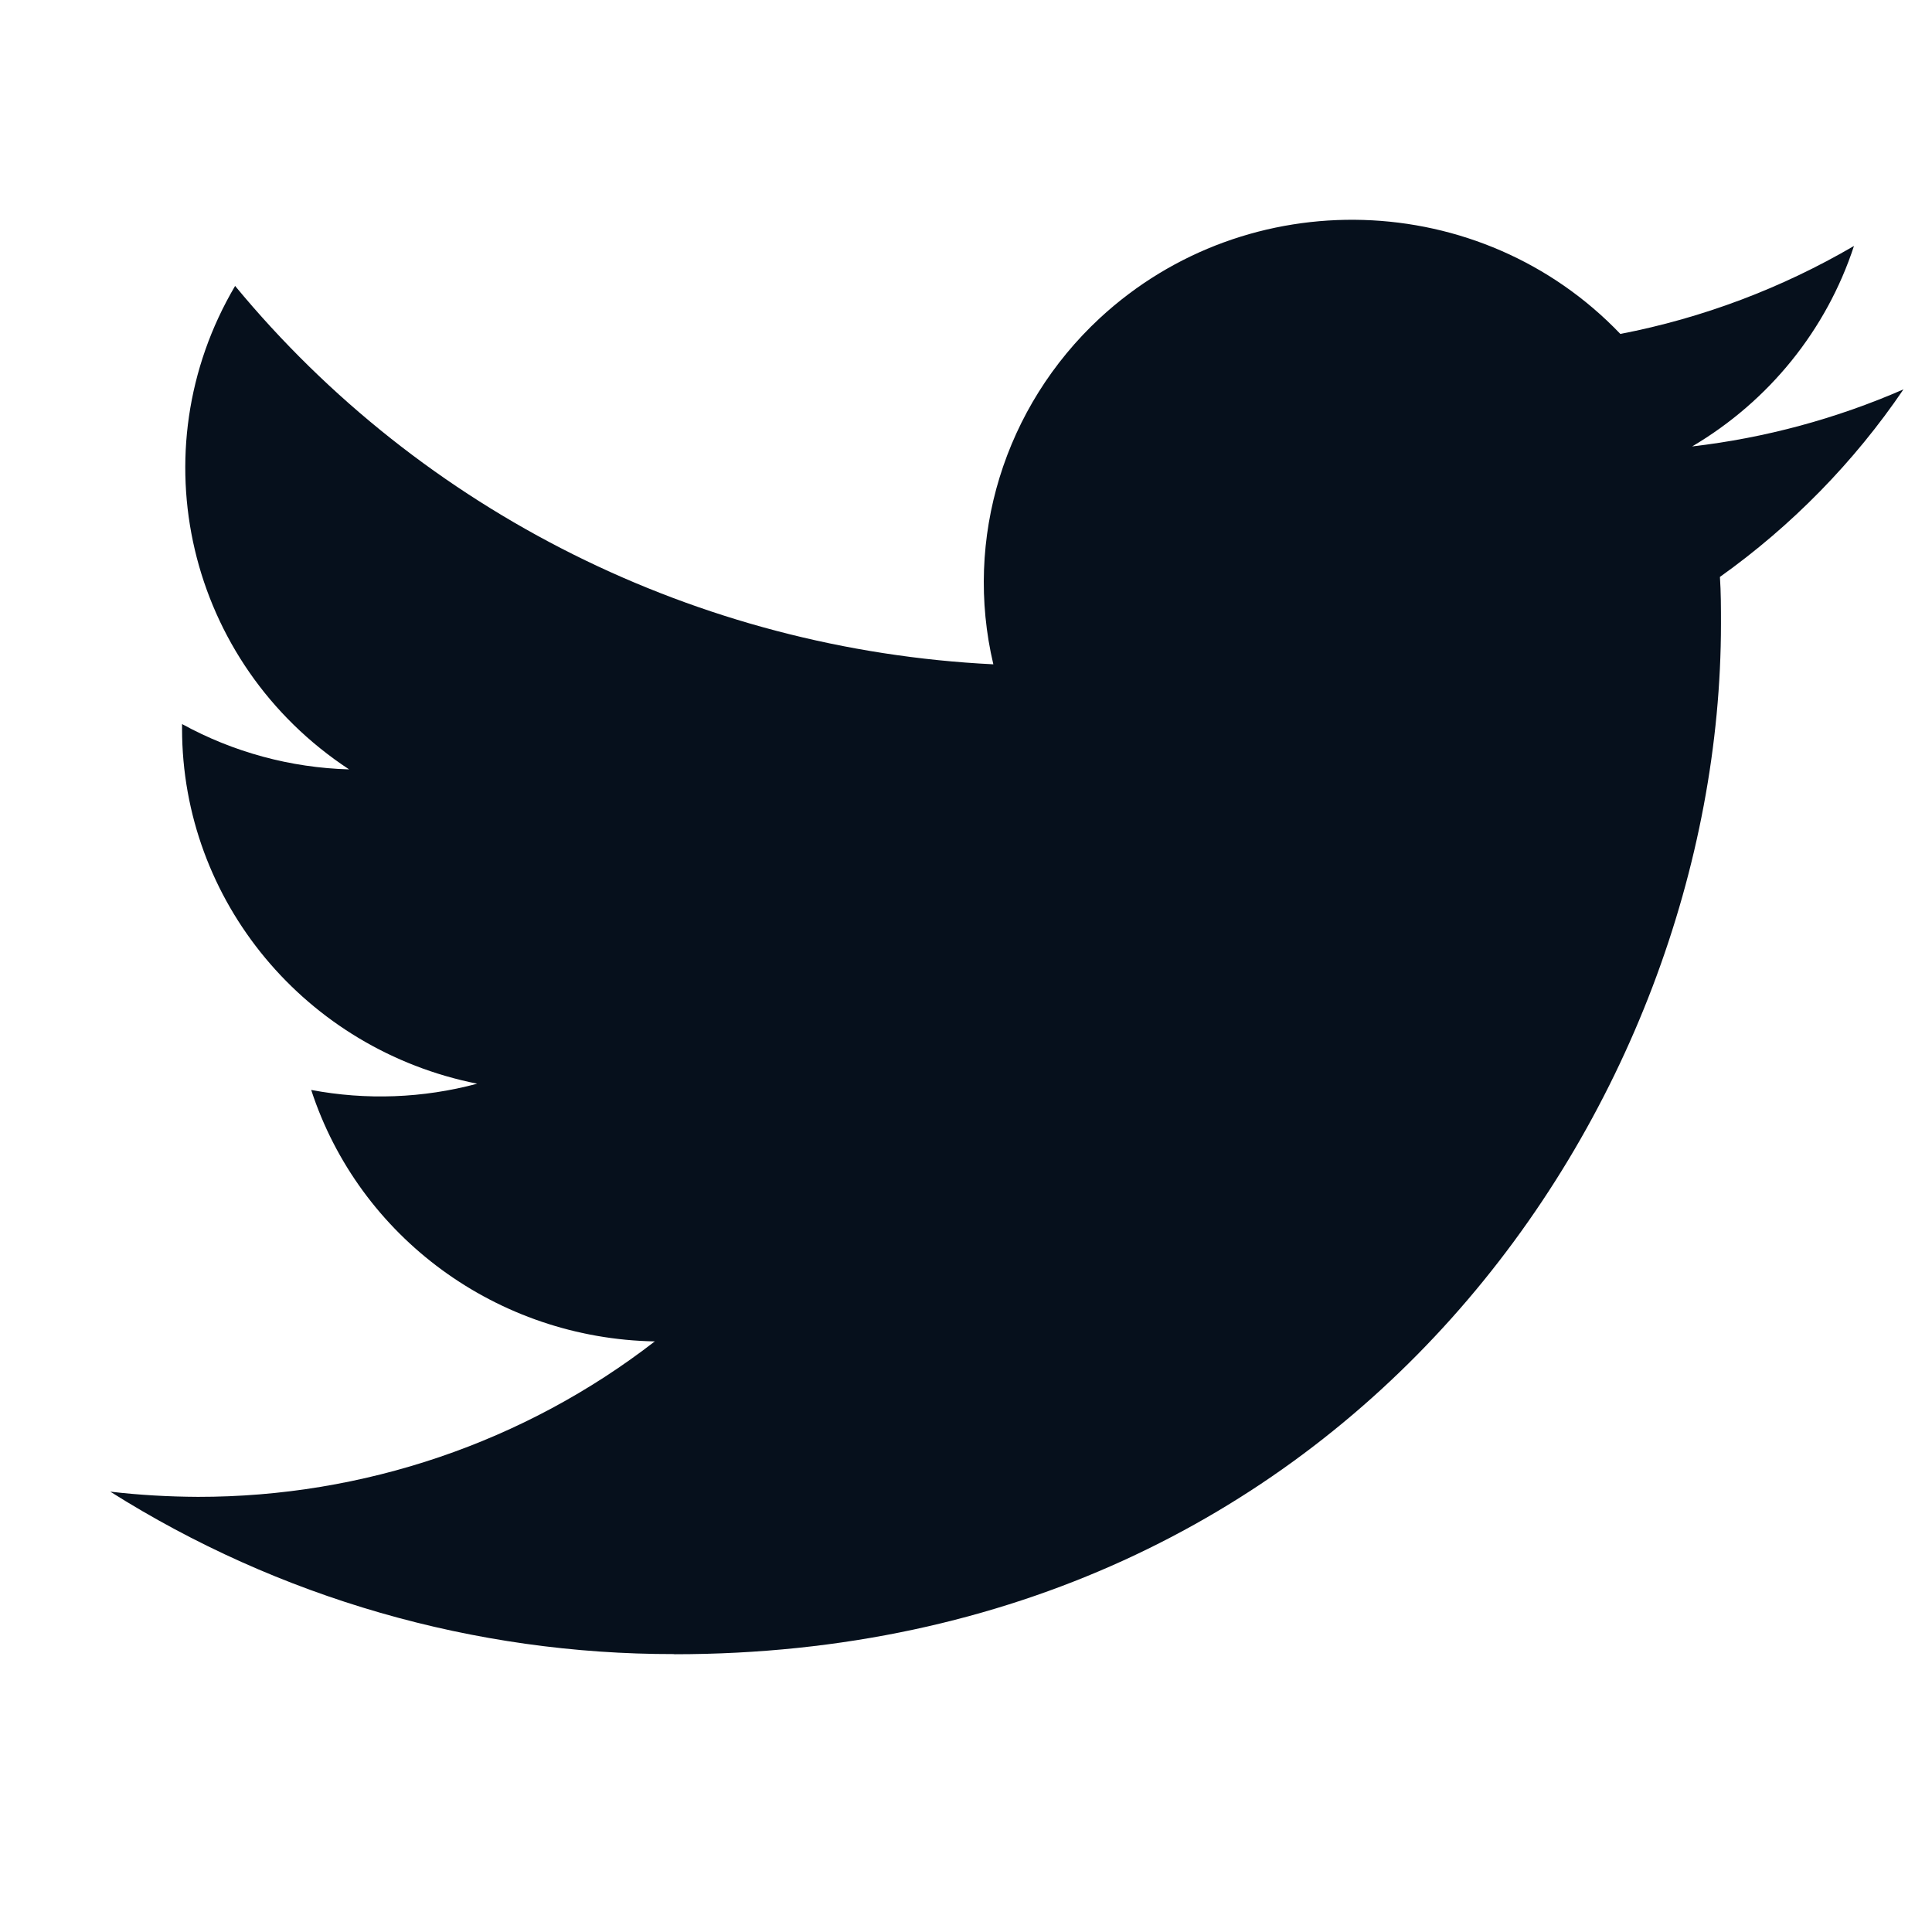 <svg width="13" height="13" viewBox="0 0 13 13" fill="none" xmlns="http://www.w3.org/2000/svg">
<g id="twitter-154-svgrepo-com 1" clip-path="url(#clip0_37_133)">
<g id="Page-1">
<g id="Dribbble-Light-Preview">
<g id="icons">
<path id="twitter-[#154]" fill-rule="evenodd" clip-rule="evenodd" d="M4.537 11.131C9.09 11.131 11.58 7.417 11.58 4.197C11.58 4.091 11.58 3.986 11.573 3.882C12.057 3.537 12.476 3.109 12.808 2.62C12.357 2.817 11.877 2.947 11.386 3.004C11.903 2.699 12.29 2.22 12.475 1.655C11.989 1.939 11.457 2.14 10.903 2.247C9.965 1.266 8.397 1.218 7.4 2.141C6.758 2.737 6.484 3.624 6.684 4.47C4.694 4.372 2.839 3.446 1.582 1.924C0.925 3.038 1.261 4.462 2.349 5.177C1.955 5.166 1.569 5.061 1.225 4.872V4.903C1.225 6.063 2.056 7.062 3.211 7.292C2.846 7.39 2.464 7.404 2.094 7.334C2.418 8.327 3.347 9.007 4.406 9.026C3.529 9.705 2.446 10.073 1.332 10.072C1.135 10.071 0.938 10.06 0.742 10.037C1.875 10.752 3.192 11.132 4.537 11.13" fill="#06101C"/>
</g>
</g>
</g>
</g>
<defs>
<clipPath id="clip0_37_133">
<rect width="12.066" height="12.066" fill="white" transform="translate(0.742 0.272)"/>
</clipPath>
</defs>
</svg>
